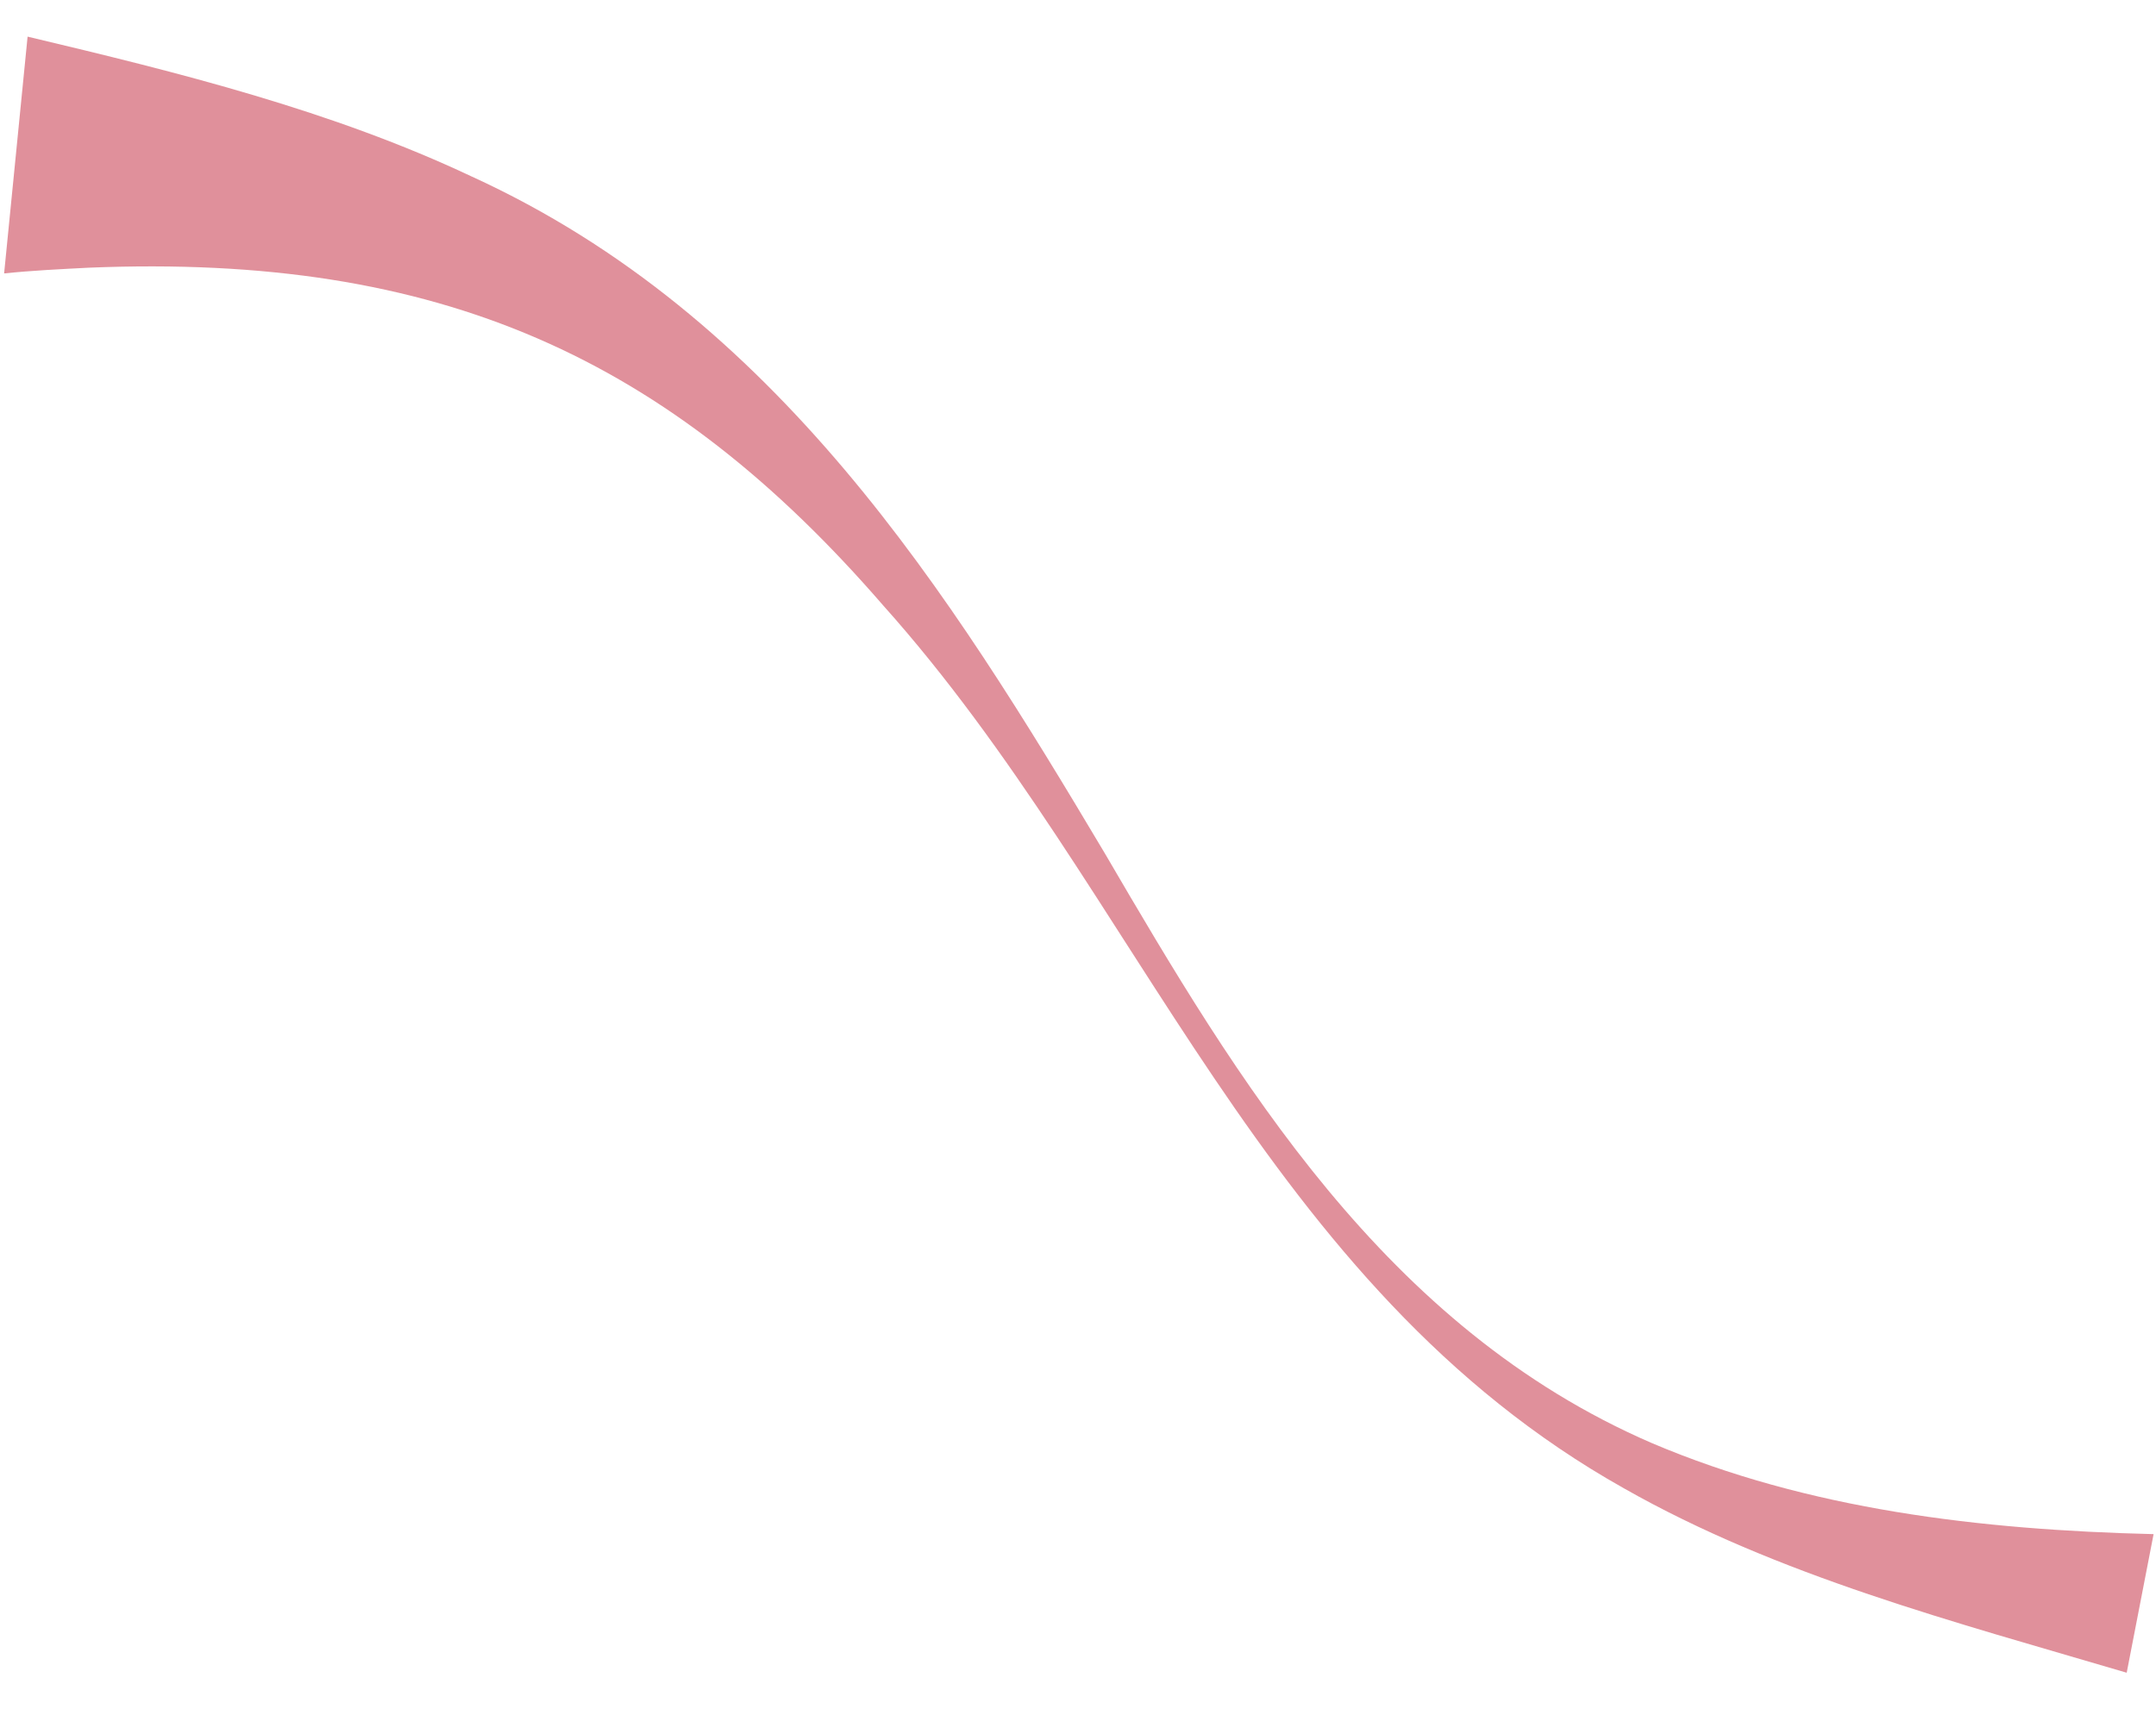 <svg xmlns="http://www.w3.org/2000/svg" xmlns:xlink="http://www.w3.org/1999/xlink" width="579.999" height="459.912" viewBox="0 0 579.999 459.912">
  <defs>
    <clipPath id="clip-path">
      <rect id="長方形_122" data-name="長方形 122" width="572.232" height="449.994" fill="#c22237"/>
    </clipPath>
  </defs>
  <g id="グループ_816" data-name="グループ 816" transform="translate(0 9.987) rotate(-1)" opacity="0.501">
    <g id="グループ_63" data-name="グループ 63" clip-path="url(#clip-path)">
      <path id="パス_75" data-name="パス 75" d="M564.351,449.994c-45.962-14.456-93.36-27.7-134.382-51.976C333.76,341.764,302.6,235.427,234.963,157.124,178.42,89.478,117.439,60.227,22.818,62.446c-7.582.26-15.171.486-22.819,1.141L7.424,0c40.623,10.4,81.6,21.344,118.837,39.733,81.423,38.948,126.593,114.279,167.086,185.043C327.9,286.369,366.441,353.683,437.7,385.985c41.741,18.618,87.947,24.9,134.534,26.851Z" transform="translate(-0.001)" fill="#c22237"/>
    </g>
  </g>
</svg>
